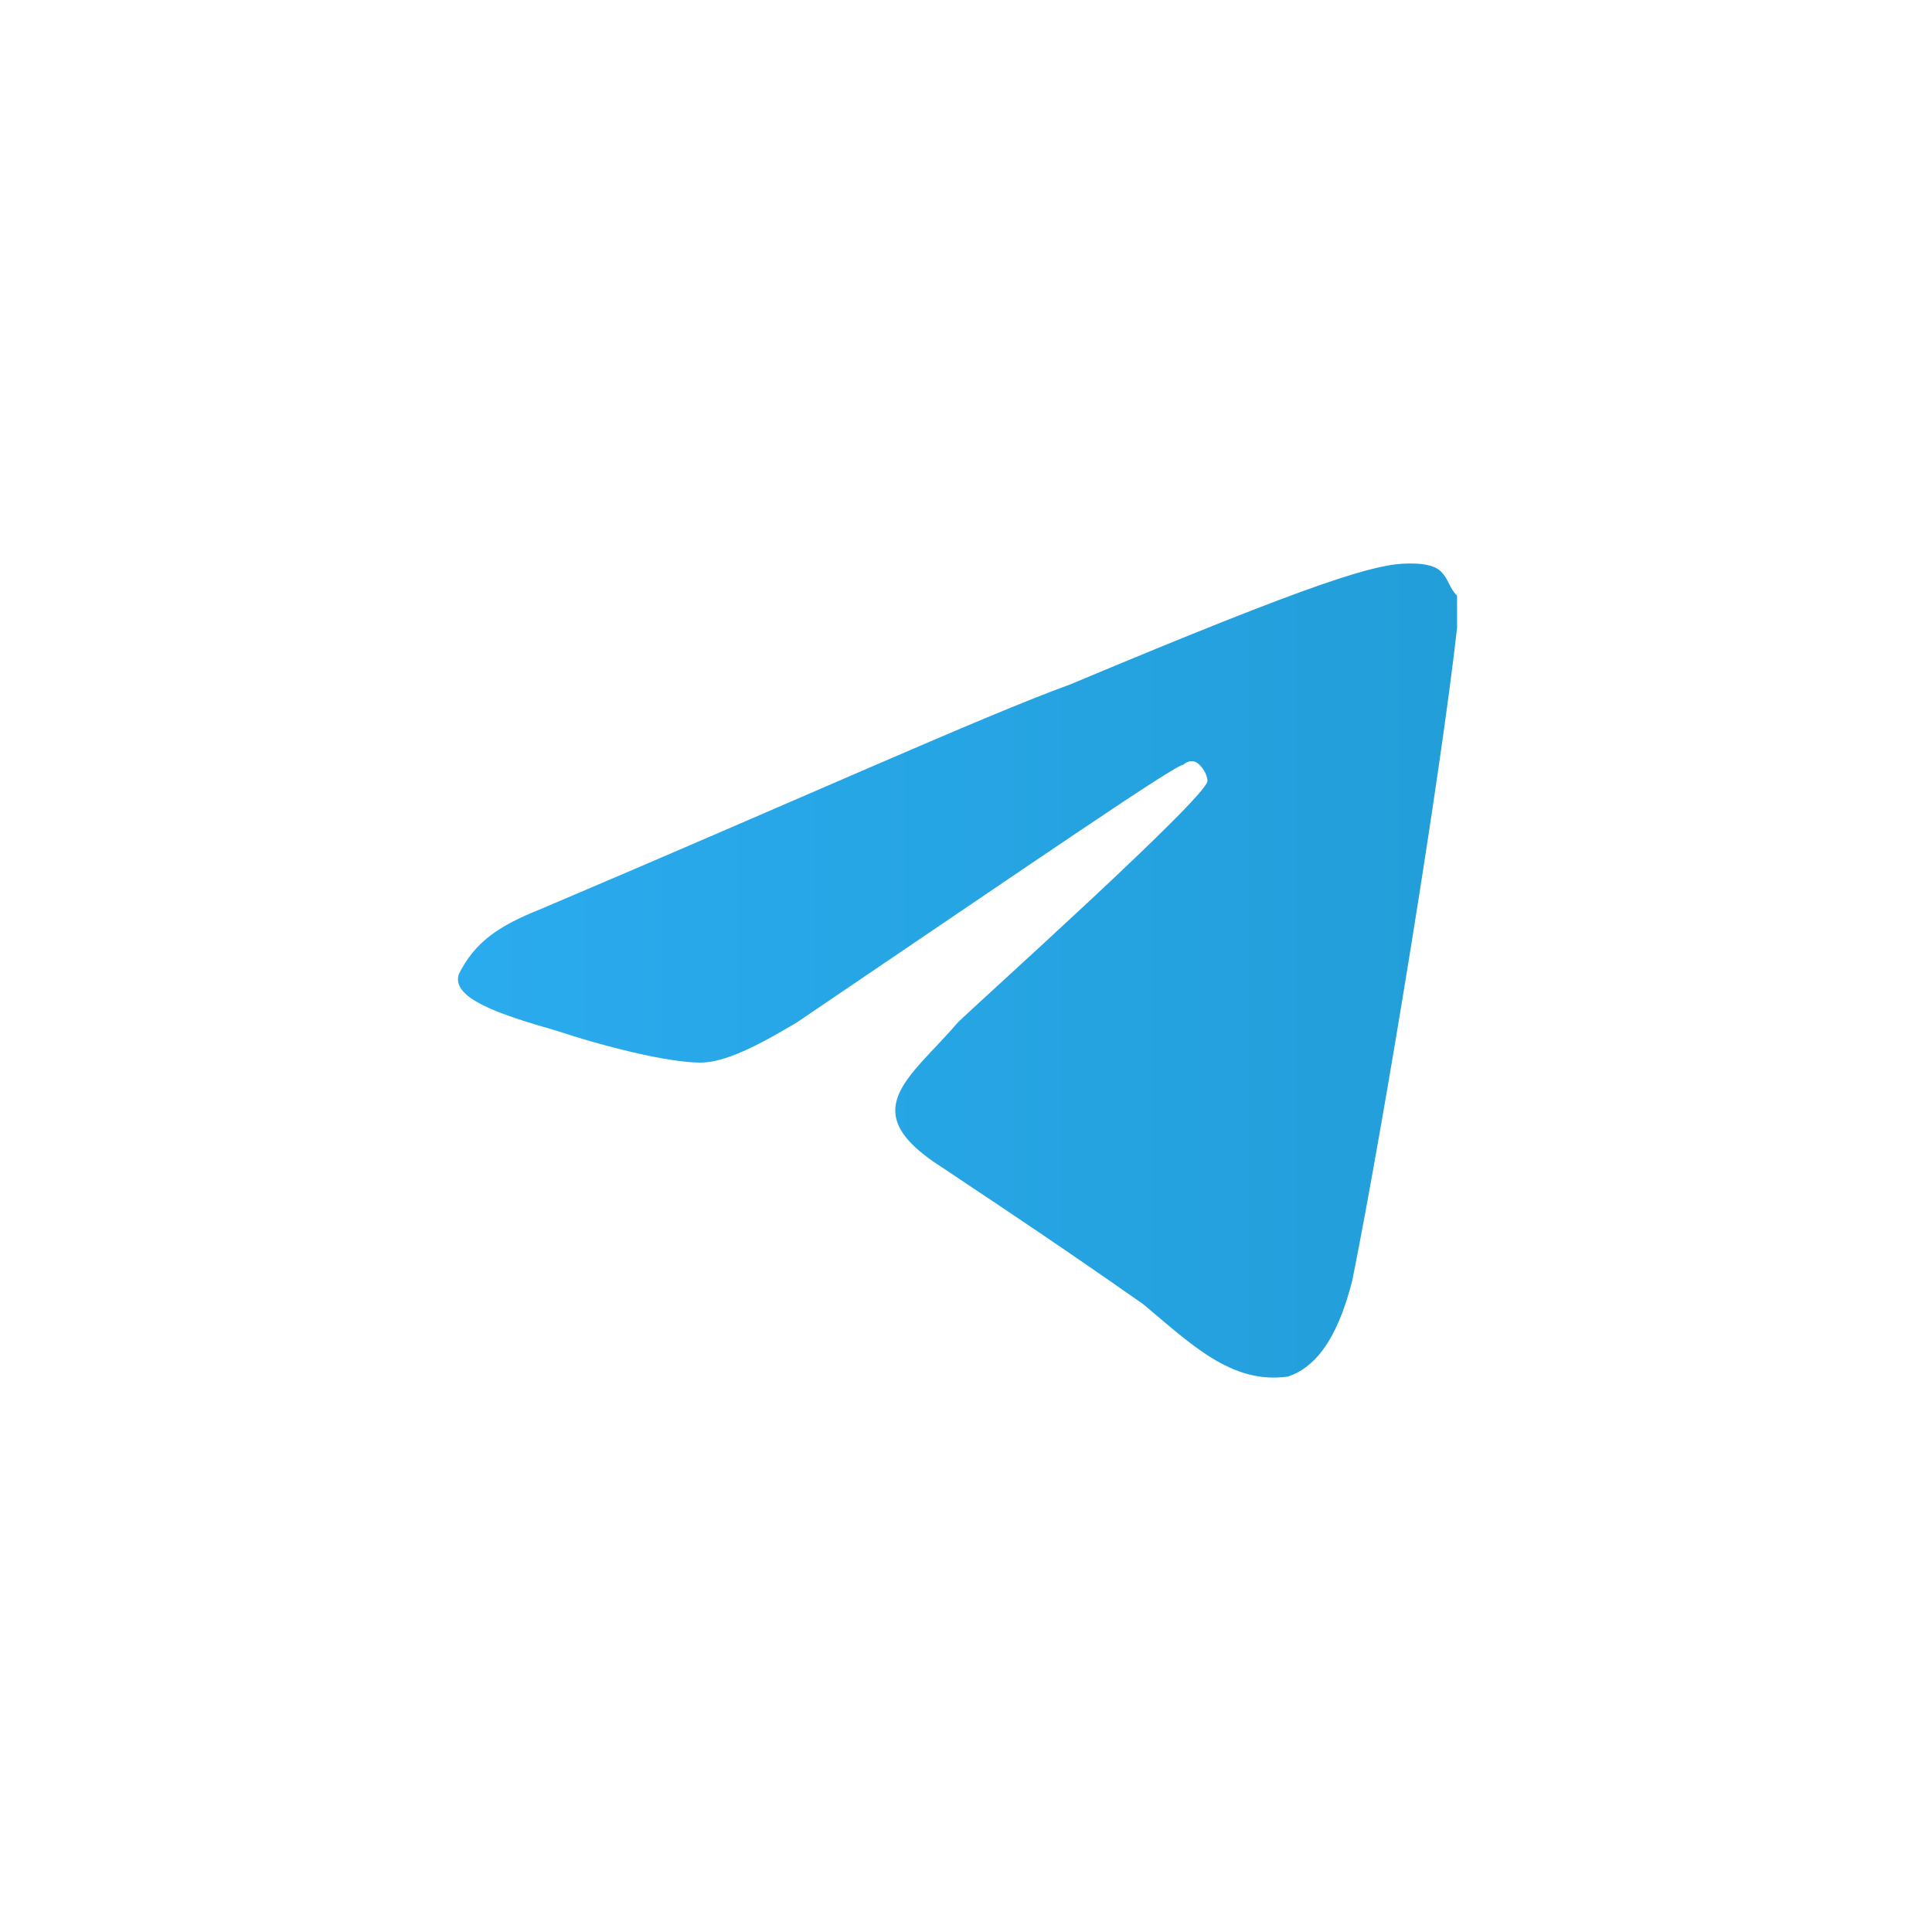 <?xml version="1.0" encoding="utf-8"?>
<!-- Generator: Adobe Illustrator 27.3.1, SVG Export Plug-In . SVG Version: 6.00 Build 0)  -->
<svg version="1.1" id="Layer_1" xmlns="http://www.w3.org/2000/svg" xmlns:xlink="http://www.w3.org/1999/xlink" x="0px" y="0px"
	 viewBox="0 0 24 24" style="enable-background:new 0 0 24 24;" xml:space="preserve">
<style type="text/css">
	.st0{fill:url(#SVGID_1_);}
</style>
<linearGradient id="SVGID_1_" gradientUnits="userSpaceOnUse" x1="5.862" y1="14" x2="18.138" y2="14" gradientTransform="matrix(1 0 0 -1 0 26)">
	<stop  offset="0" style="stop-color:#2AABEE"/>
	<stop  offset="1" style="stop-color:#229ED9"/>
</linearGradient>
<path class="st0" d="M6.7,11.3c3.3-1.4,5.5-2.4,6.6-2.8c3.1-1.3,3.8-1.5,4.2-1.5c0.1,0,0.3,0,0.4,0.1c0.1,0.1,0.1,0.2,0.2,0.3
	c0,0.1,0,0.3,0,0.4c-0.2,1.8-0.9,6.1-1.3,8.1c-0.2,0.8-0.5,1.1-0.8,1.2c-0.7,0.1-1.2-0.4-1.8-0.9c-1-0.7-1.6-1.1-2.5-1.7
	c-1.1-0.7-0.4-1.1,0.2-1.8c0.2-0.2,3.1-2.8,3.1-3c0,0,0-0.1-0.1-0.2c-0.1-0.1-0.2,0-0.2,0c-0.1,0-1.7,1.1-4.8,3.2
	c-0.5,0.3-0.9,0.5-1.2,0.5c-0.4,0-1.2-0.2-1.8-0.4c-0.7-0.2-1.3-0.4-1.2-0.7C5.9,11.7,6.2,11.5,6.7,11.3C6.7,11.3,6.7,11.3,6.7,11.3
	z"/>
</svg>
